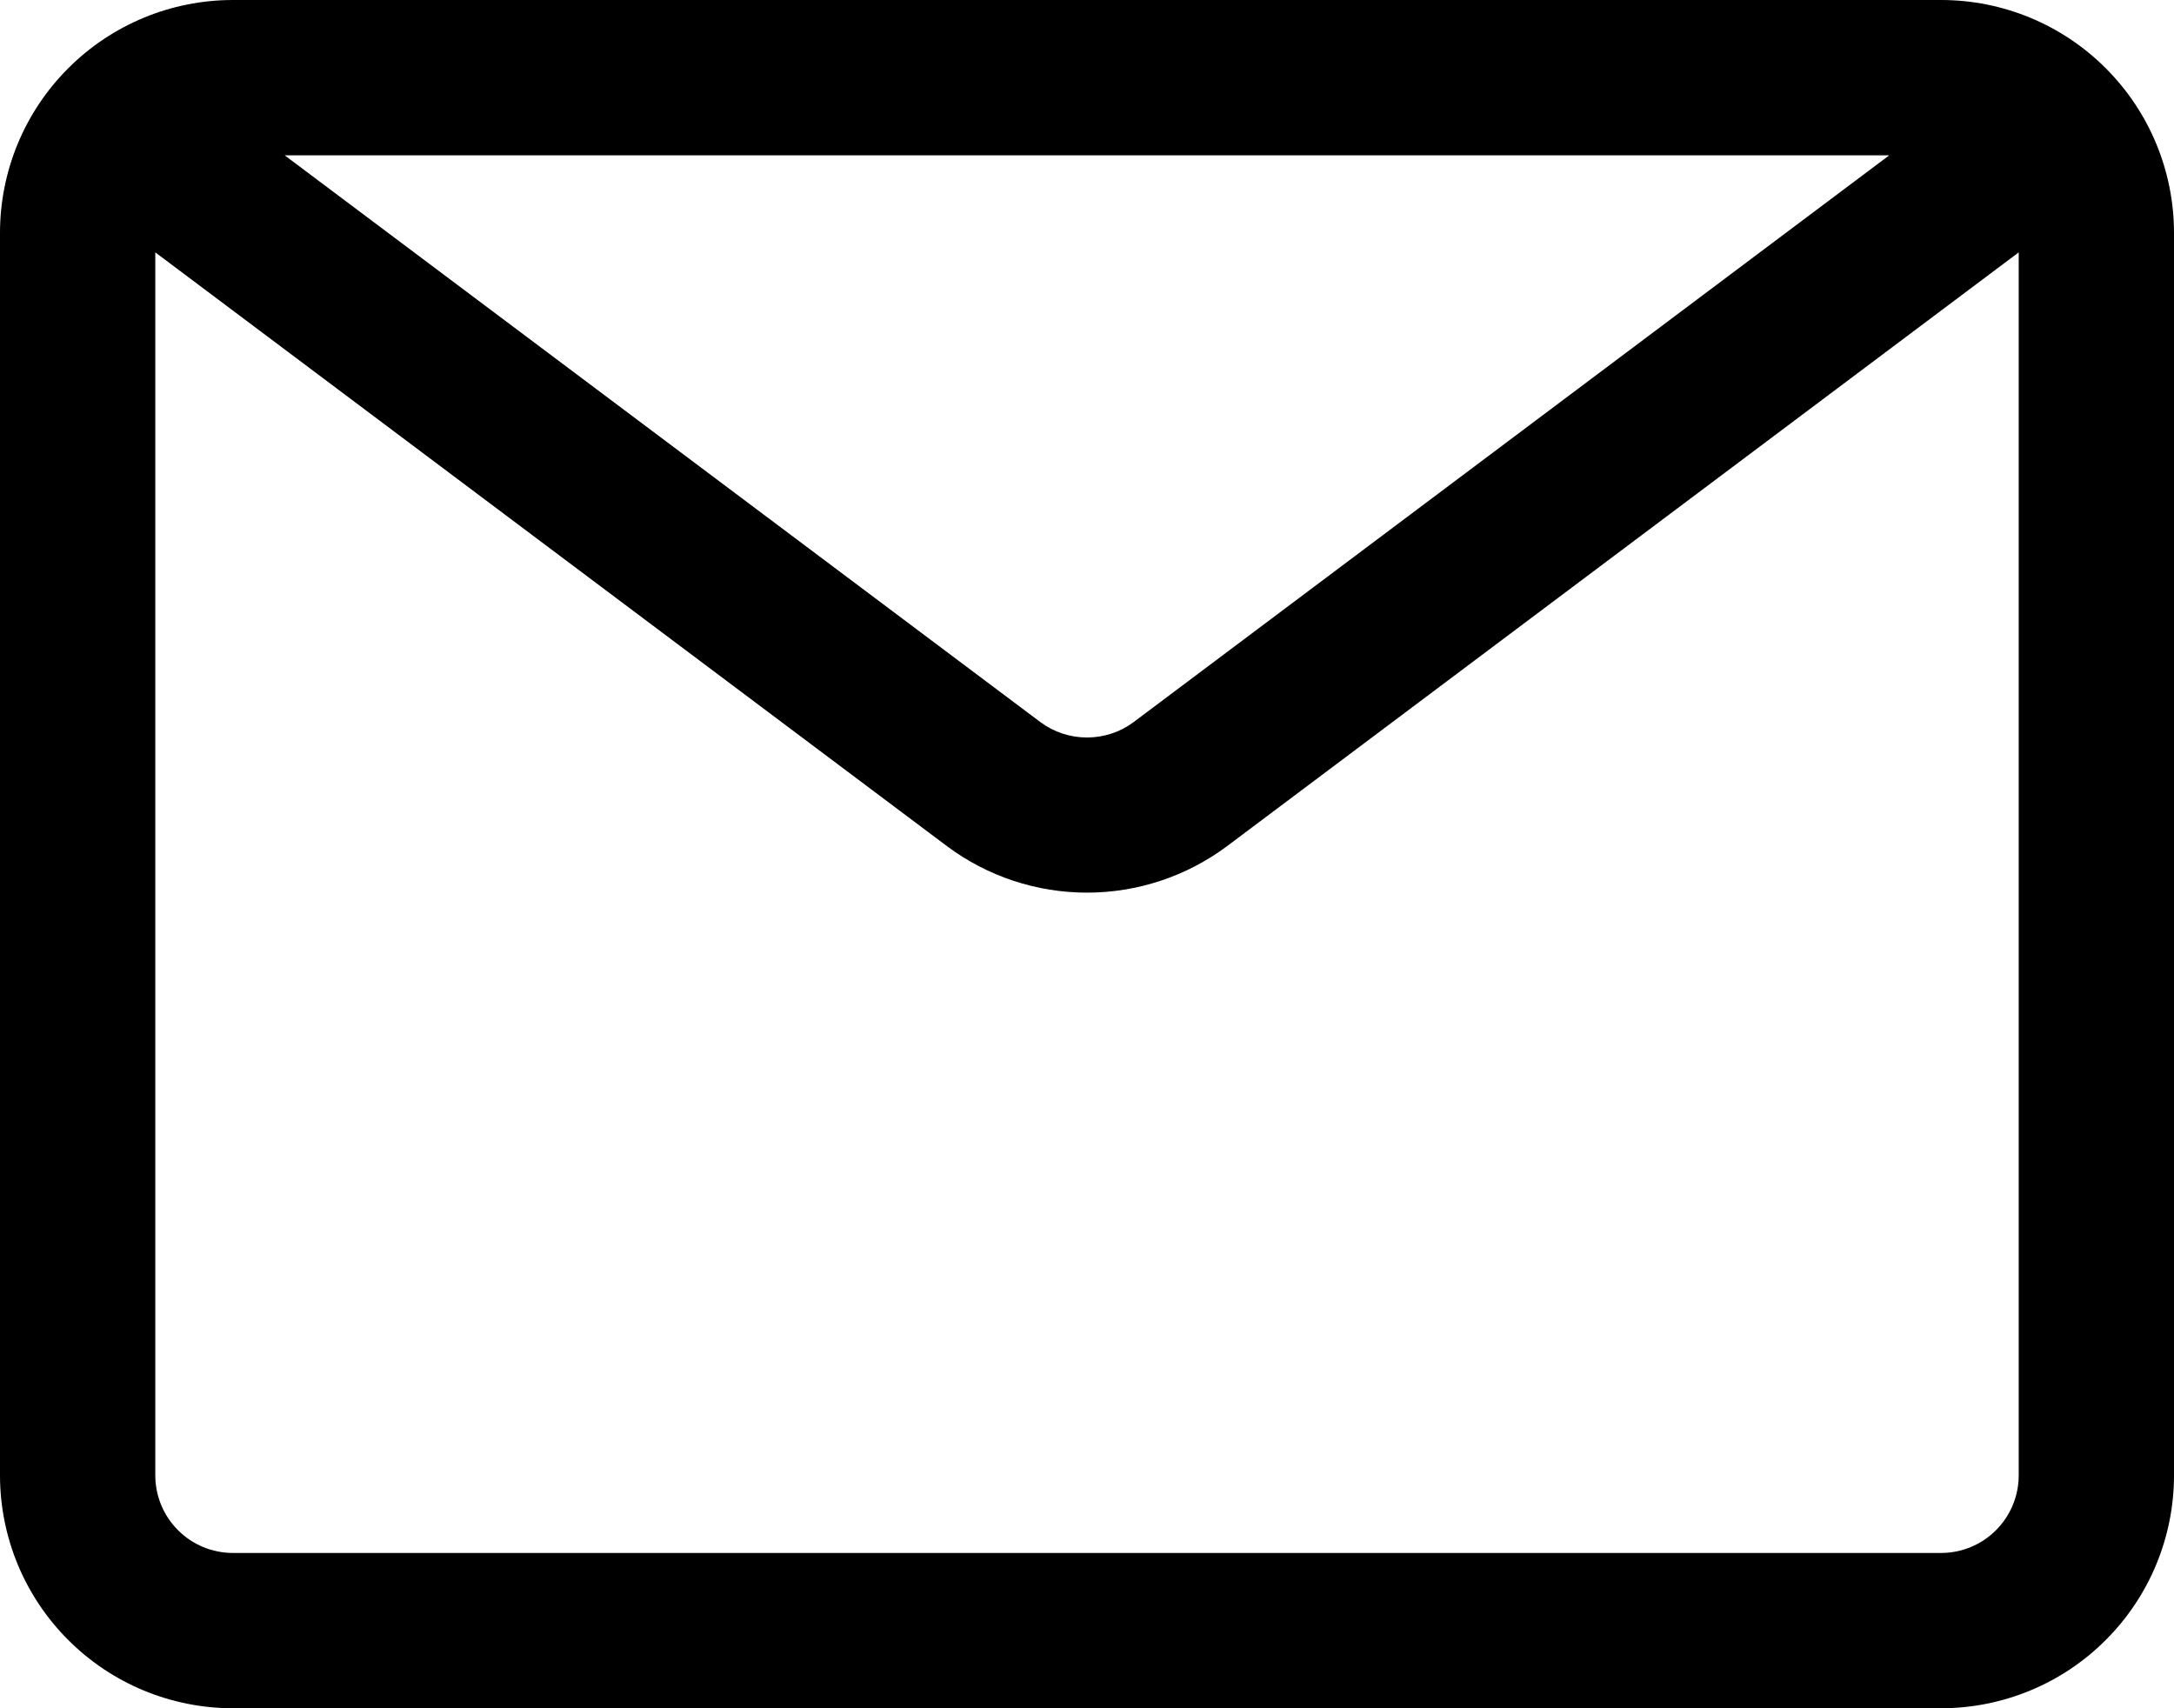 <svg width="28" height="22" viewBox="0 0 28 22" fill="none" xmlns="http://www.w3.org/2000/svg">
<path d="M25 0H3C2.204 0 1.441 0.316 0.879 0.879C0.316 1.441 0 2.204 0 3V19C0 19.796 0.316 20.559 0.879 21.121C1.441 21.684 2.204 22 3 22H25C25.796 22 26.559 21.684 27.121 21.121C27.684 20.559 28 19.796 28 19V3C28 2.204 27.684 1.441 27.121 0.879C26.559 0.316 25.796 0 25 0ZM24.333 2L14.6 9.3C14.427 9.429 14.216 9.498 14 9.498C13.784 9.498 13.573 9.429 13.4 9.3L3.666 2H24.333ZM25 20H3C2.735 20 2.48 19.895 2.293 19.707C2.105 19.52 2 19.265 2 19V3.25L12.2 10.9C12.72 11.287 13.351 11.496 14 11.496C14.649 11.496 15.28 11.287 15.8 10.9L26 3.25V19C26 19.265 25.895 19.52 25.707 19.707C25.52 19.895 25.265 20 25 20Z" fill="black"/>
</svg>
